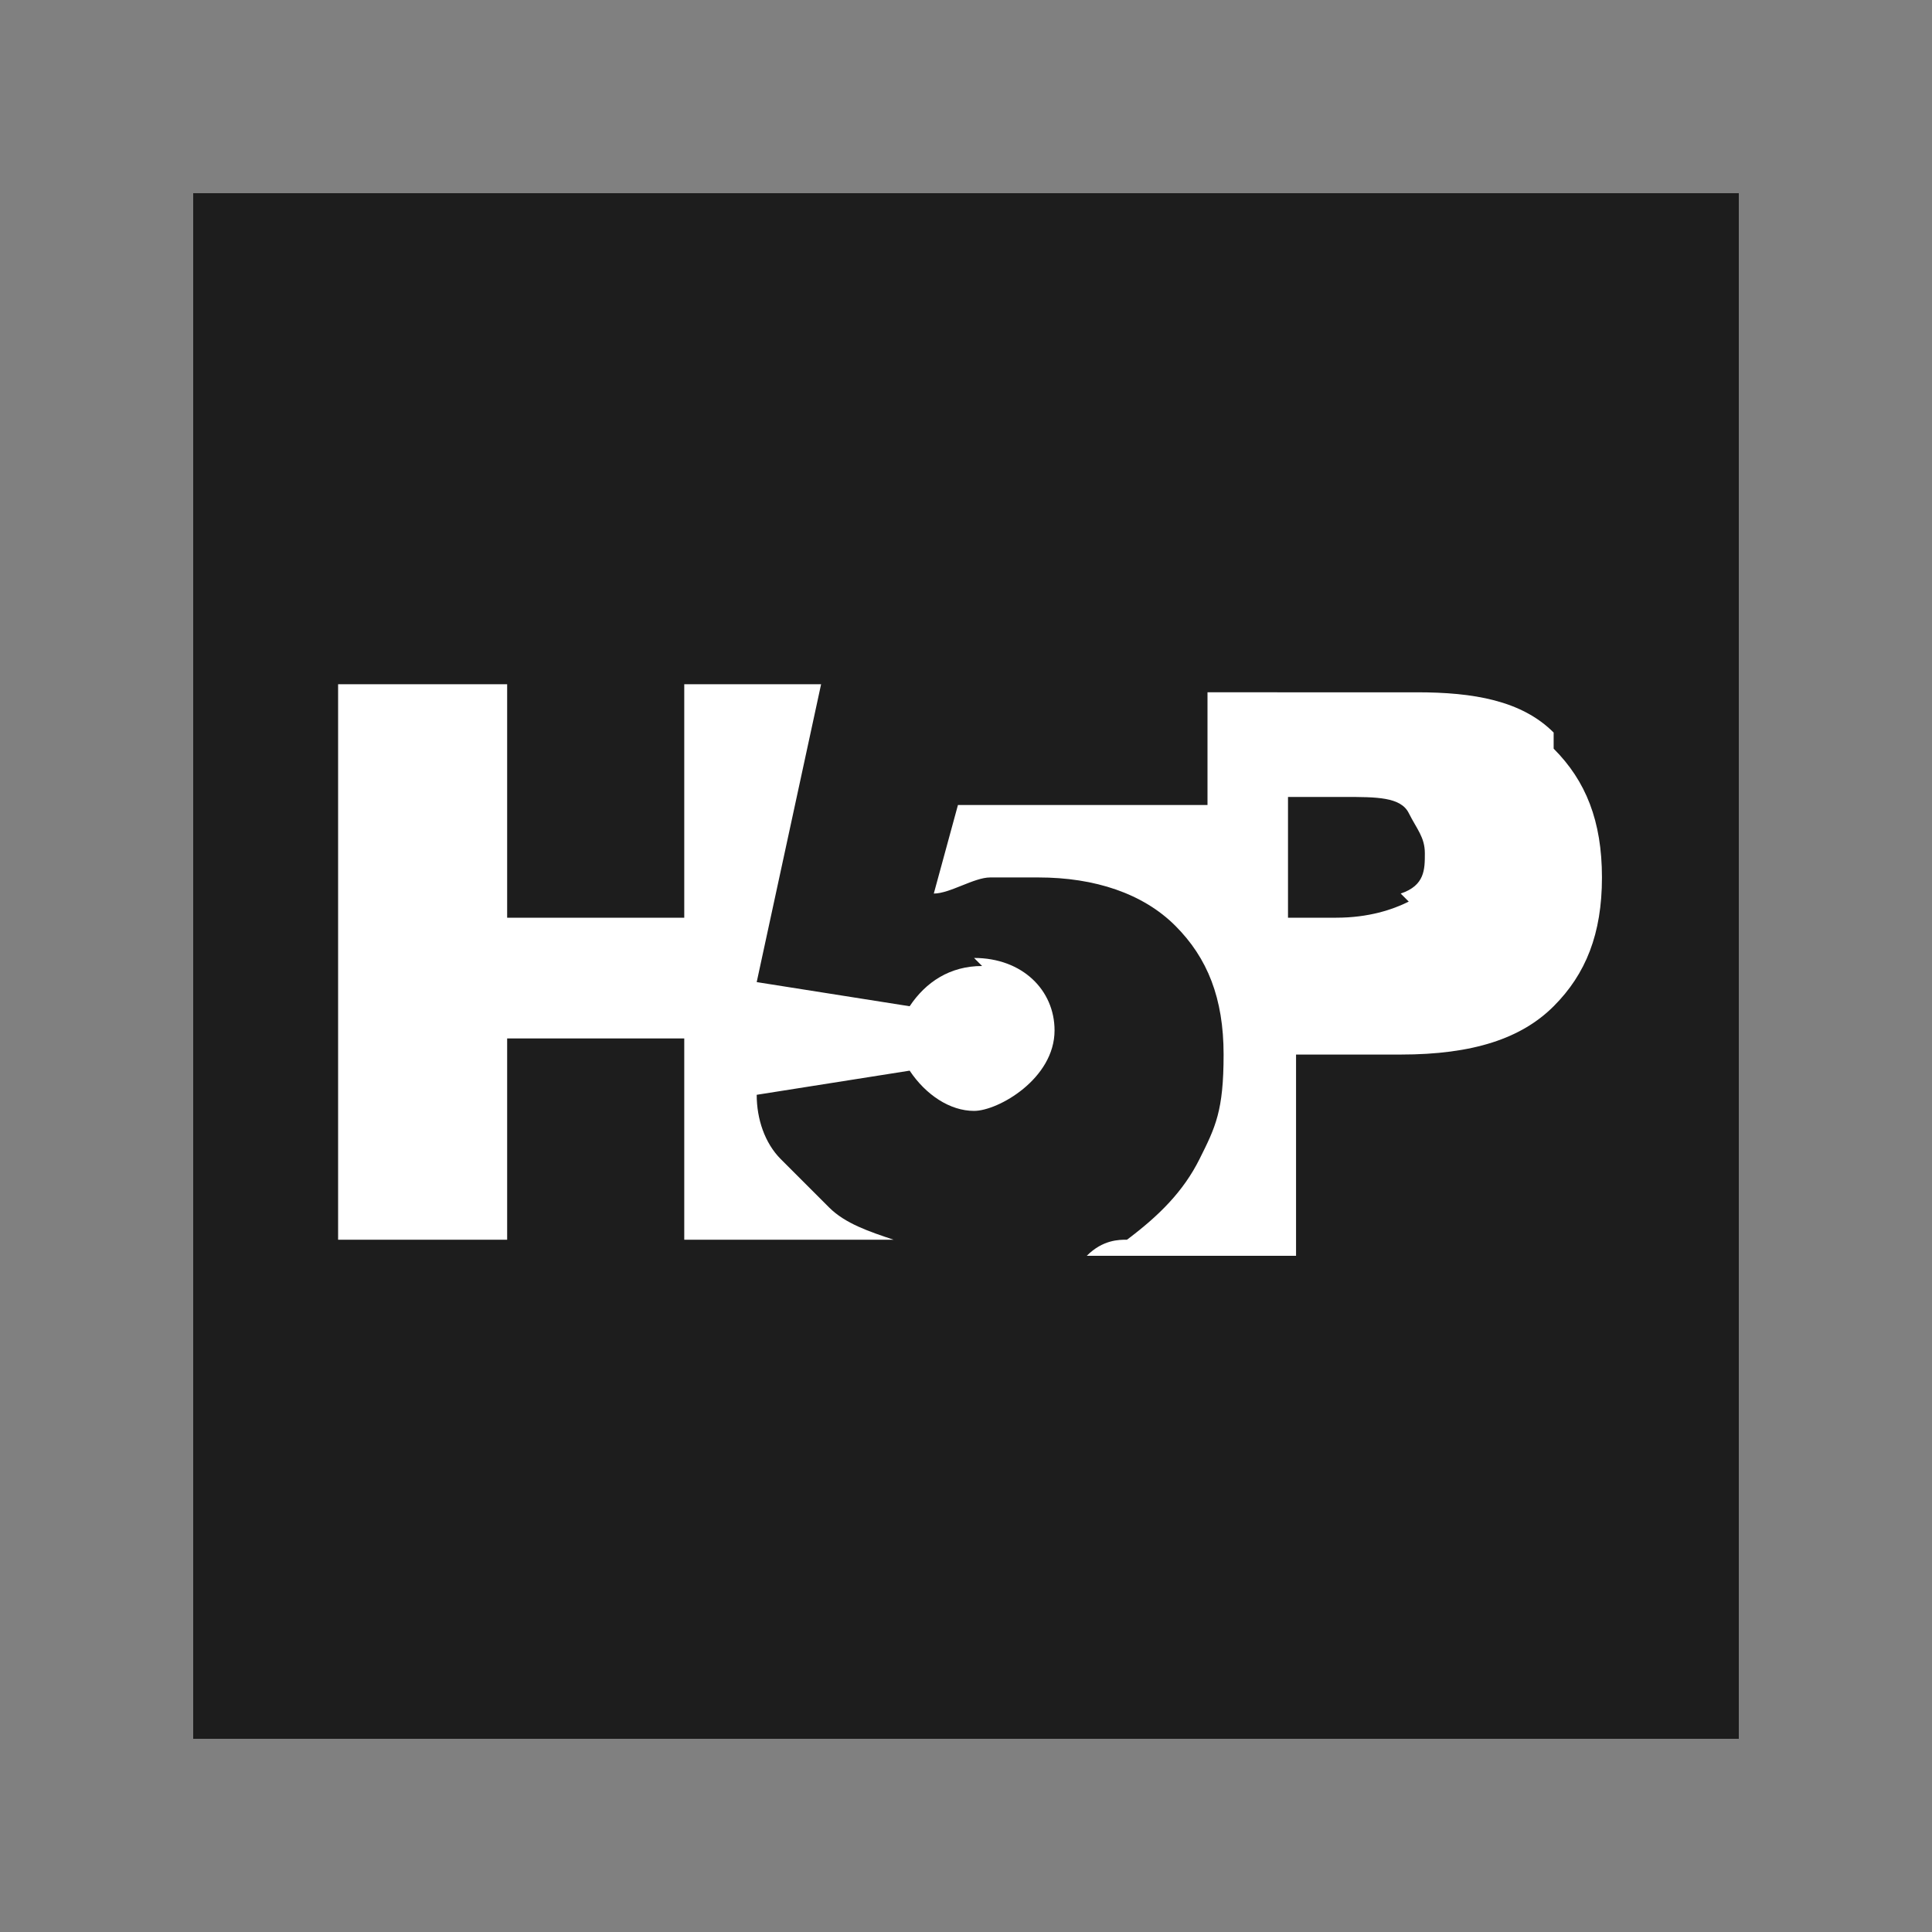 <svg width="24" height="24" viewBox="0 0 24 24" fill="none" xmlns="http://www.w3.org/2000/svg" preserveAspectRatio="xMinYMid meet"><rect x="0" y="0" width="24" height="24" fill="#808080" stroke="none"/><defs><style>.cls-1,.cls-2{fill:#1d1d1d;stroke-width:0}.cls-2{fill:#fff}</style></defs><path class="cls-1" d="M2.4 2.4h19.2v19.2H2.4z"/><path class="cls-2" d="M19.3 9.1c-.4-.4-1-.5-1.7-.5H15V10h-3.1l-.3 1.1c.2 0 .5-.2.7-.2h.6c.7 0 1.3.2 1.7.6s.6.9.6 1.6-.1.9-.3 1.3c-.2.4-.5.7-.9 1-.1 0-.3 0-.5.2h2.6v-2.5h1.3c.9 0 1.5-.2 1.9-.6s.6-.9.6-1.6-.2-1.2-.6-1.6zm-1.8 2.1c-.2.1-.5.2-.9.2H16V9.9h.7c.4 0 .7 0 .8.2.1.2.2.3.2.5s0 .4-.3.5z"/><path class="cls-2" d="M12.2 12c-.4 0-.7.2-.9.5l-1.9-.3.8-3.7H8.5v2.9H6.3V8.5H4.2v6.9h2.1v-2.5h2.2v2.5h2.6c-.3-.1-.6-.2-.8-.4l-.6-.6c-.2-.2-.3-.5-.3-.8l1.9-.3c.2.3.5.5.8.5s1-.4 1-1c0-.5-.4-.9-1-.9z"/></svg>
